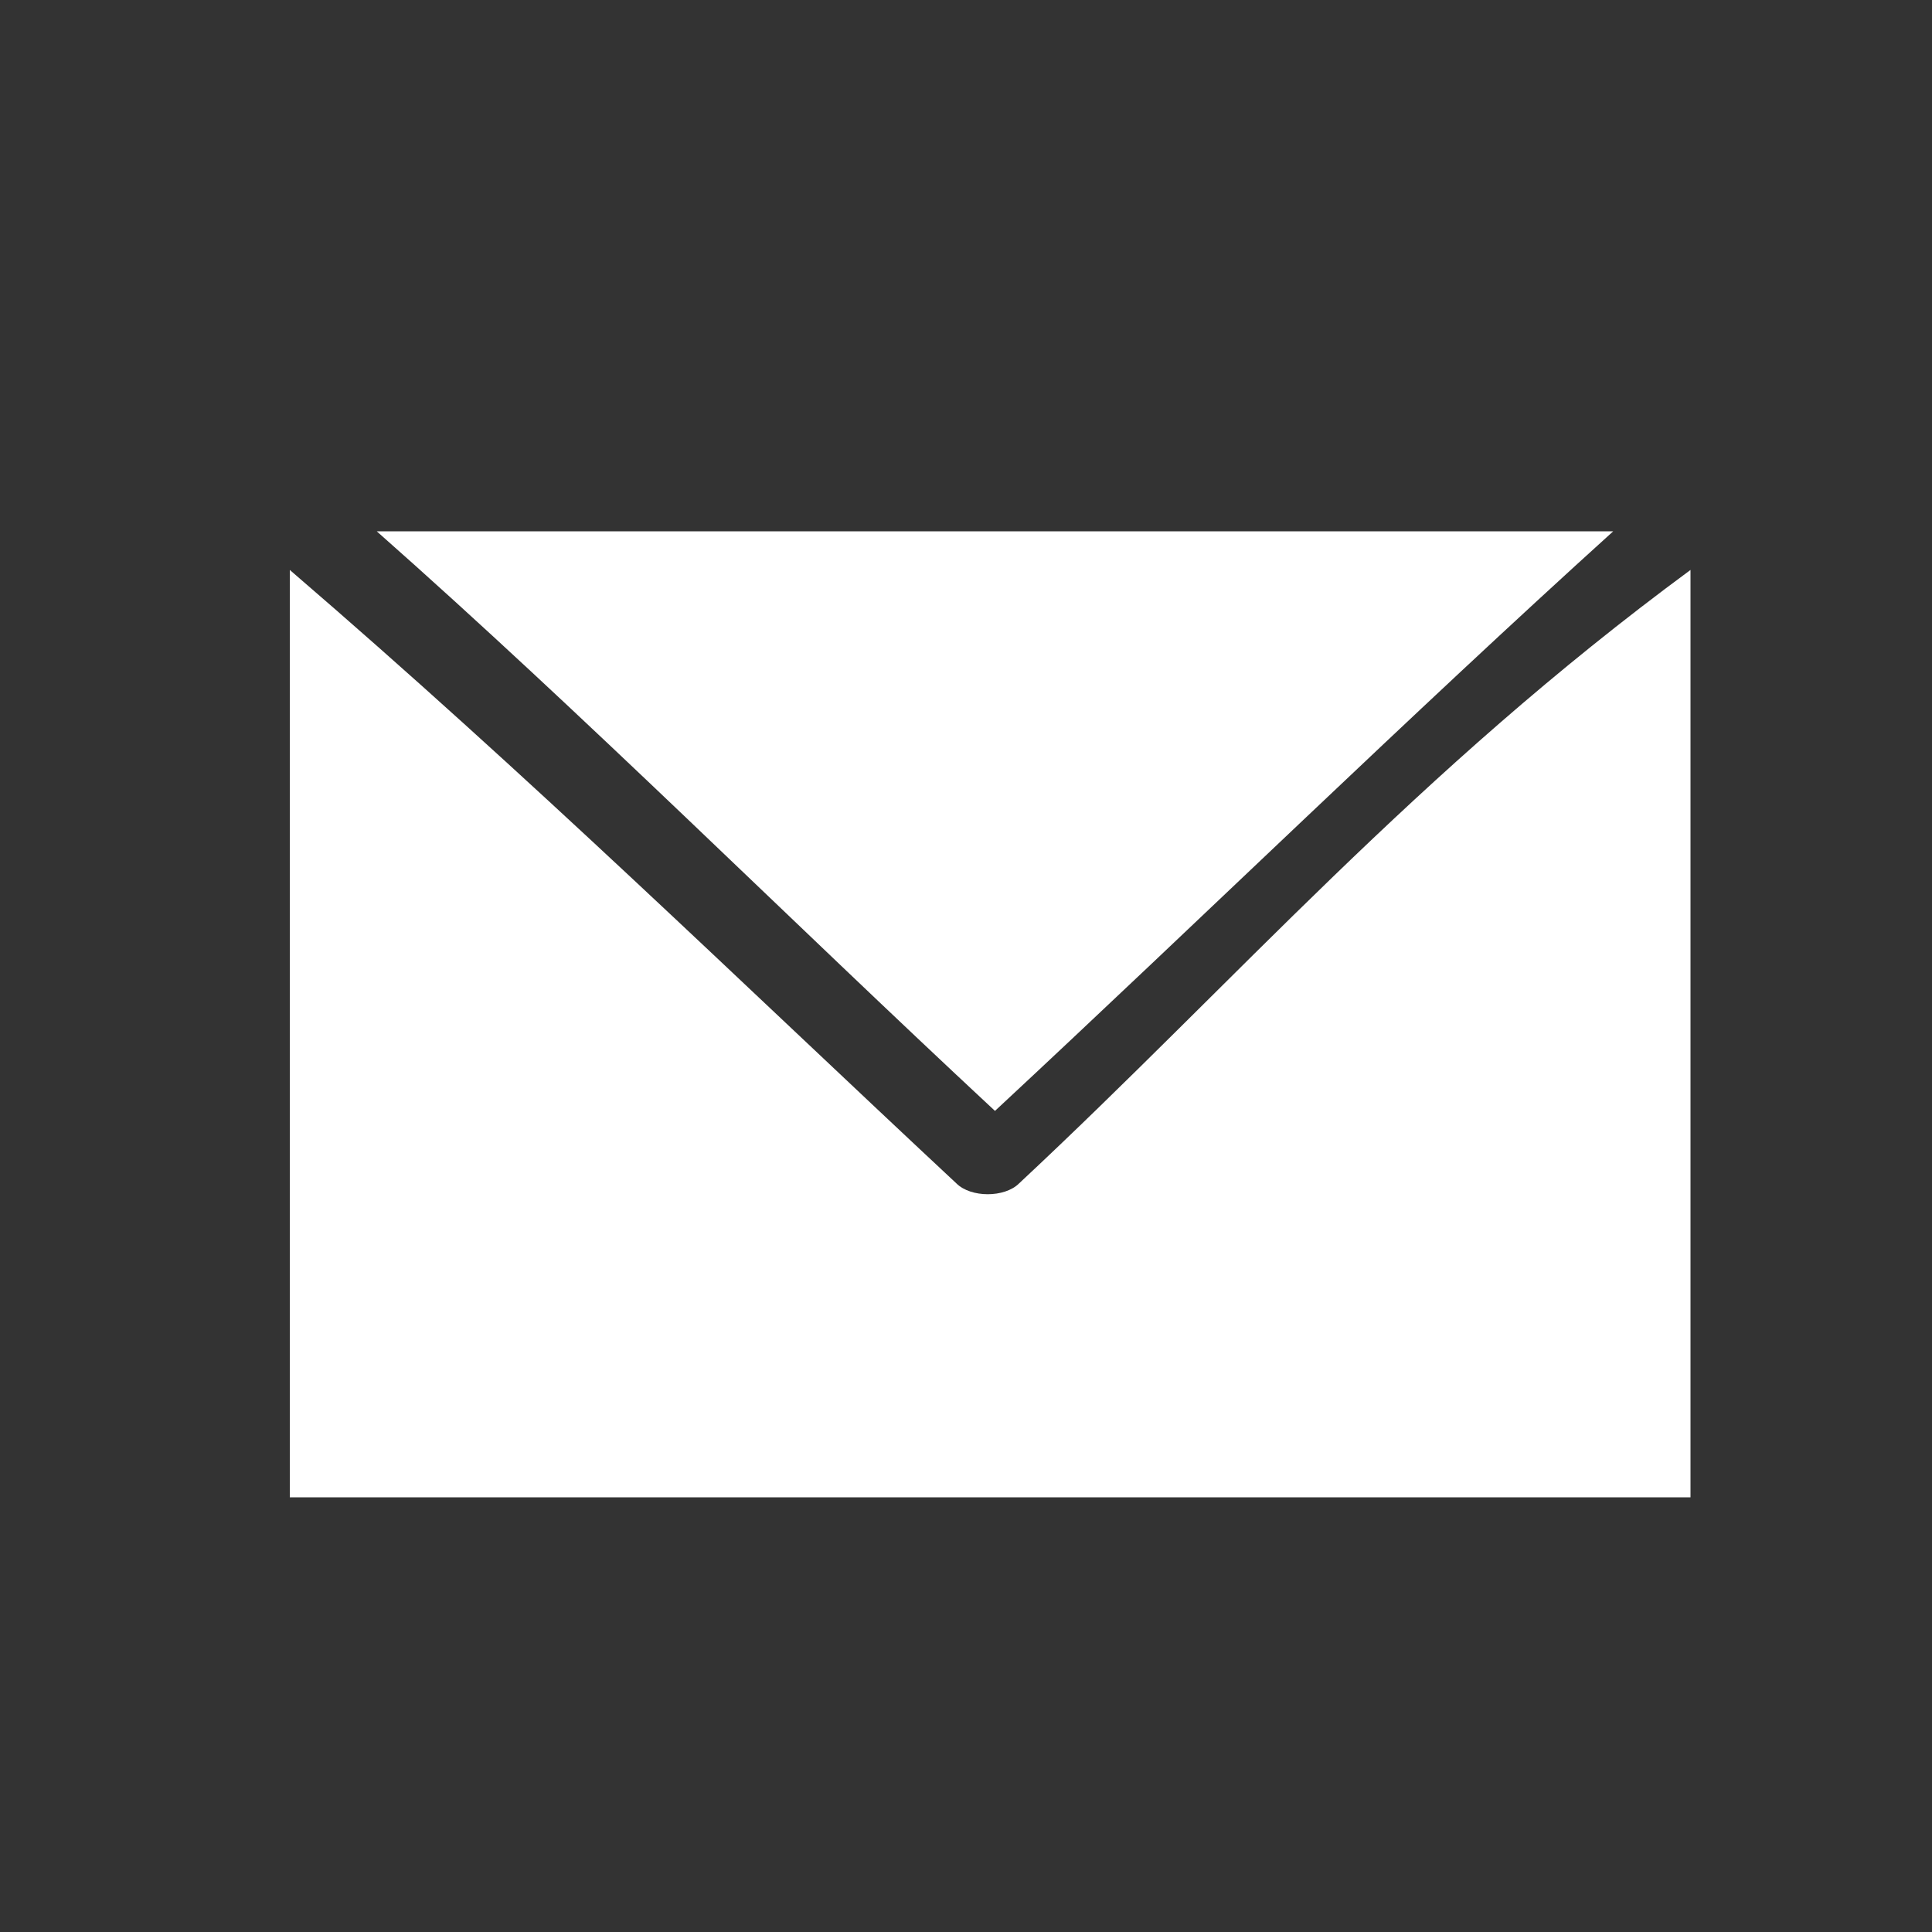 <?xml version="1.0" encoding="utf-8"?>
<!-- Generator: Adobe Illustrator 16.0.0, SVG Export Plug-In . SVG Version: 6.00 Build 0)  -->
<!DOCTYPE svg PUBLIC "-//W3C//DTD SVG 1.1//EN" "http://www.w3.org/Graphics/SVG/1.1/DTD/svg11.dtd">
<svg version="1.1" id="social" xmlns="http://www.w3.org/2000/svg" xmlns:xlink="http://www.w3.org/1999/xlink" x="0px" y="0px"
	 width="40px" height="40px" viewBox="0 0 40 40" style="enable-background:new 0 0 40 40;" xml:space="preserve">
<rect x="0" y="0" width="40" height="40" fill="#333333" stroke="none"/>
<style type="text/css">
<![CDATA[
	.st0{display:inline;fill:#505050;}
	.st1{fill:#FFFFFF;}
	.st2{display:inline;fill-rule:evenodd;clip-rule:evenodd;fill:#C1C1C1;}
	.st3{display:none;fill-rule:evenodd;clip-rule:evenodd;fill:#FFFFFF;}
	.st4{display:none;}
]]>
</style>
<g id="youtube" class="st4">
	<path class="st0" d="M45.6,40.6h-4.1l0-2.4c0-1,0.9-1.9,1.9-1.9h0.3c1.1,0,2,0.9,2,1.9L45.6,40.6z M30.1,35.5c-1,0-1.9,0.7-1.9,1.6
		v11.6c0,0.8,0.8,1.6,1.9,1.6c1,0,1.9-0.7,1.9-1.6V37.1C32,36.2,31.2,35.5,30.1,35.5L30.1,35.5z M55.2,29v22.1
		c0,5.3-4.6,9.7-10.2,9.7h-42c-5.6,0-10.2-4.4-10.2-9.7V29c0-5.3,4.6-9.6,10.2-9.6h42C50.6,19.4,55.2,23.7,55.2,29L55.2,29z
		 M5.7,53.5V30.2H11v-3.5l-13.9,0v3.4h4.3v23.4L5.7,53.5L5.7,53.5z M21.4,33.7H17v12.4c0,1.8,0.1,2.7,0,3c-0.4,1-1.9,2-2.6,0.1
		c-0.1-0.4,0-1.3,0-3V33.7h-4.3l0,12.3c0,1.9,0,3.3,0,3.9c0.1,1.1,0.1,2.5,1.1,3.2c2,1.4,5.7-0.2,6.6-2.2v2.6h3.5V33.7z M35.3,48
		V37.6c0-3.9-2.9-6.3-7-3.1l0-7.7H24v26.6l3.6-0.1l0.3-1.6C32.4,55.8,35.3,53,35.3,48L35.3,48z M48.9,46.6l-3.3,0v2.3
		c0,1-0.8,1.8-1.8,1.8h-0.6c-1,0-1.8-0.8-1.8-1.8V44h7.5v-2.8c0-2-0.1-4.1-0.2-5.3c-0.6-3.7-5.8-4.3-8.4-2.4
		c-0.8,0.6-1.5,1.4-1.8,2.5c-0.4,1.1-0.5,2.5-0.5,4.4v6.2C37.9,56.9,50.3,55.4,48.9,46.6L48.9,46.6z M32.1,13.1c0.2,0.5,0.6,1,1,1.3
		c0.5,0.3,1.1,0.5,1.8,0.5c0.6,0,1.2-0.2,1.7-0.5c0.5-0.3,0.9-0.9,1.2-1.6l-0.1,1.7h4.9V-6.1h-3.8v16c0,0.9-0.7,1.6-1.6,1.6
		c-0.9,0-1.6-0.7-1.6-1.6v-16h-4V7.8c0,1.8,0,2.9,0.1,3.6C31.8,11.9,31.9,12.5,32.1,13.1L32.1,13.1z M17.5,1.4c0-2,0.2-3.5,0.5-4.6
		c0.3-1.1,0.9-2,1.8-2.7c0.9-0.7,1.9-1,3.3-1c1.1,0,2.1,0.2,2.9,0.6c0.8,0.5,1.4,1,1.8,1.7c0.5,0.7,0.8,1.4,0.9,2.1
		c0.2,0.7,0.2,1.9,0.2,3.3v5.2c0,1.9-0.1,3.3-0.2,4.2c-0.1,0.9-0.4,1.7-0.9,2.5c-0.5,0.8-1.1,1.3-1.9,1.7c-0.8,0.4-1.6,0.6-2.6,0.6
		c-1.1,0-2-0.2-2.8-0.5c-0.8-0.3-1.4-0.8-1.8-1.4c-0.4-0.6-0.7-1.4-0.9-2.3c-0.2-0.9-0.3-2.3-0.3-4.1L17.5,1.4L17.5,1.4z M21.3,9.6
		c0,1.2,0.9,2.1,1.9,2.1c1.1,0,1.9-0.9,1.9-2.1v-11c0-1.2-0.9-2.1-1.9-2.1c-1.1,0-1.9,1-1.9,2.1V9.6z M7.8,15.1h4.6l0-15.8l5.4-13.5
		h-5L10-4.2L7.1-14.2H2.1L7.8-0.7V15.1L7.8,15.1z"/>
</g>
<path id="Facebook" class="st3" d="M23,40c-2.4,0-4.7,0-7.1,0c0-0.1,0-0.2,0-0.3c0-5.7,0-11.4,0-17.1c0-0.1,0-0.2,0-0.3
	c-2,0-3.9,0-5.9,0c0-2.3,0-4.6,0-6.9c2,0,3.9,0,5.9,0c0-0.1,0-0.2,0-0.2c0-1.5,0-2.9,0-4.4c0-0.8,0-1.5,0.1-2.3
	c0.1-1.2,0.5-2.3,1.1-3.4c1.3-2.1,3.2-3.3,5.6-3.7c0.4-0.1,0.8-0.1,1.2-0.2c0.8,0,1.6,0,2.4,0c0.1,0,0.1,0,0.2,0
	c0.6,0,1.3,0.1,1.9,0.1c0.5,0,1,0.1,1.5,0.1c0,2.1,0,4.1,0,6.1c-0.1,0-0.2,0-0.2,0c-1.1,0-2.2,0-3.3,0c-0.4,0-0.9,0-1.3,0.1
	c-1.1,0.2-1.8,0.8-2,1.9c-0.1,0.5-0.1,0.9-0.2,1.4c0,1.4,0,2.8,0,4.2c0,0.1,0,0.1,0,0.2c2.3,0,4.5,0,6.8,0c-0.3,2.3-0.6,4.6-0.9,6.9
	c-2,0-3.9,0-5.9,0C23,28.3,23,34.1,23,40z"/>
<g id="Youtube" class="st4">
	<path class="st2" d="M5.9,23.2c0-1.8,0-3.6,0-5.5c0-0.4,0.1-0.9,0.1-1.3c0.1-1.5,0.2-3,0.8-4.3c0.5-1.2,1.4-1.9,2.6-2.1
		c1.4-0.2,2.8-0.3,4.3-0.3c5.7-0.2,11.4-0.2,17.1,0.2c1.7,0.1,2.9,1,3.5,2.7c0.2,0.8,0.5,1.6,0.5,2.4c0.1,3.2,0.2,6.3,0.1,9.5
		c0,1.3-0.3,2.7-0.7,4c-0.4,1.4-1.5,2.2-2.9,2.4c-0.7,0.1-1.3,0.2-2,0.2c-5.1,0.3-10.2,0.3-15.3,0.1c-1.4-0.1-2.9-0.2-4.3-0.3
		c-1.5-0.2-2.6-1-3-2.5c-0.3-0.8-0.4-1.7-0.5-2.6C6,25,6,24.1,5.9,23.2z M16.8,26c3.1-1.8,6.1-3.7,9.2-5.5c-3.1-1.9-6.1-3.7-9.2-5.5
		C16.8,18.7,16.8,22.3,16.8,26z"/>
</g>
<g id="newsletter">
	<g>
		<path class="st1" d="M33.4,11H7.8c4.3,3.8,8.5,8,12.8,12C24.9,19,29.2,14.8,33.4,11z"/>
		<path class="st1" d="M19.8,24.5C15.3,20.3,11,16.1,6,11.8V31h29V11.8c-5.7,4.2-9.4,8.5-13.9,12.7C20.8,24.8,20.1,24.8,19.8,24.5z"
			/>
	</g>
</g>
</svg>
